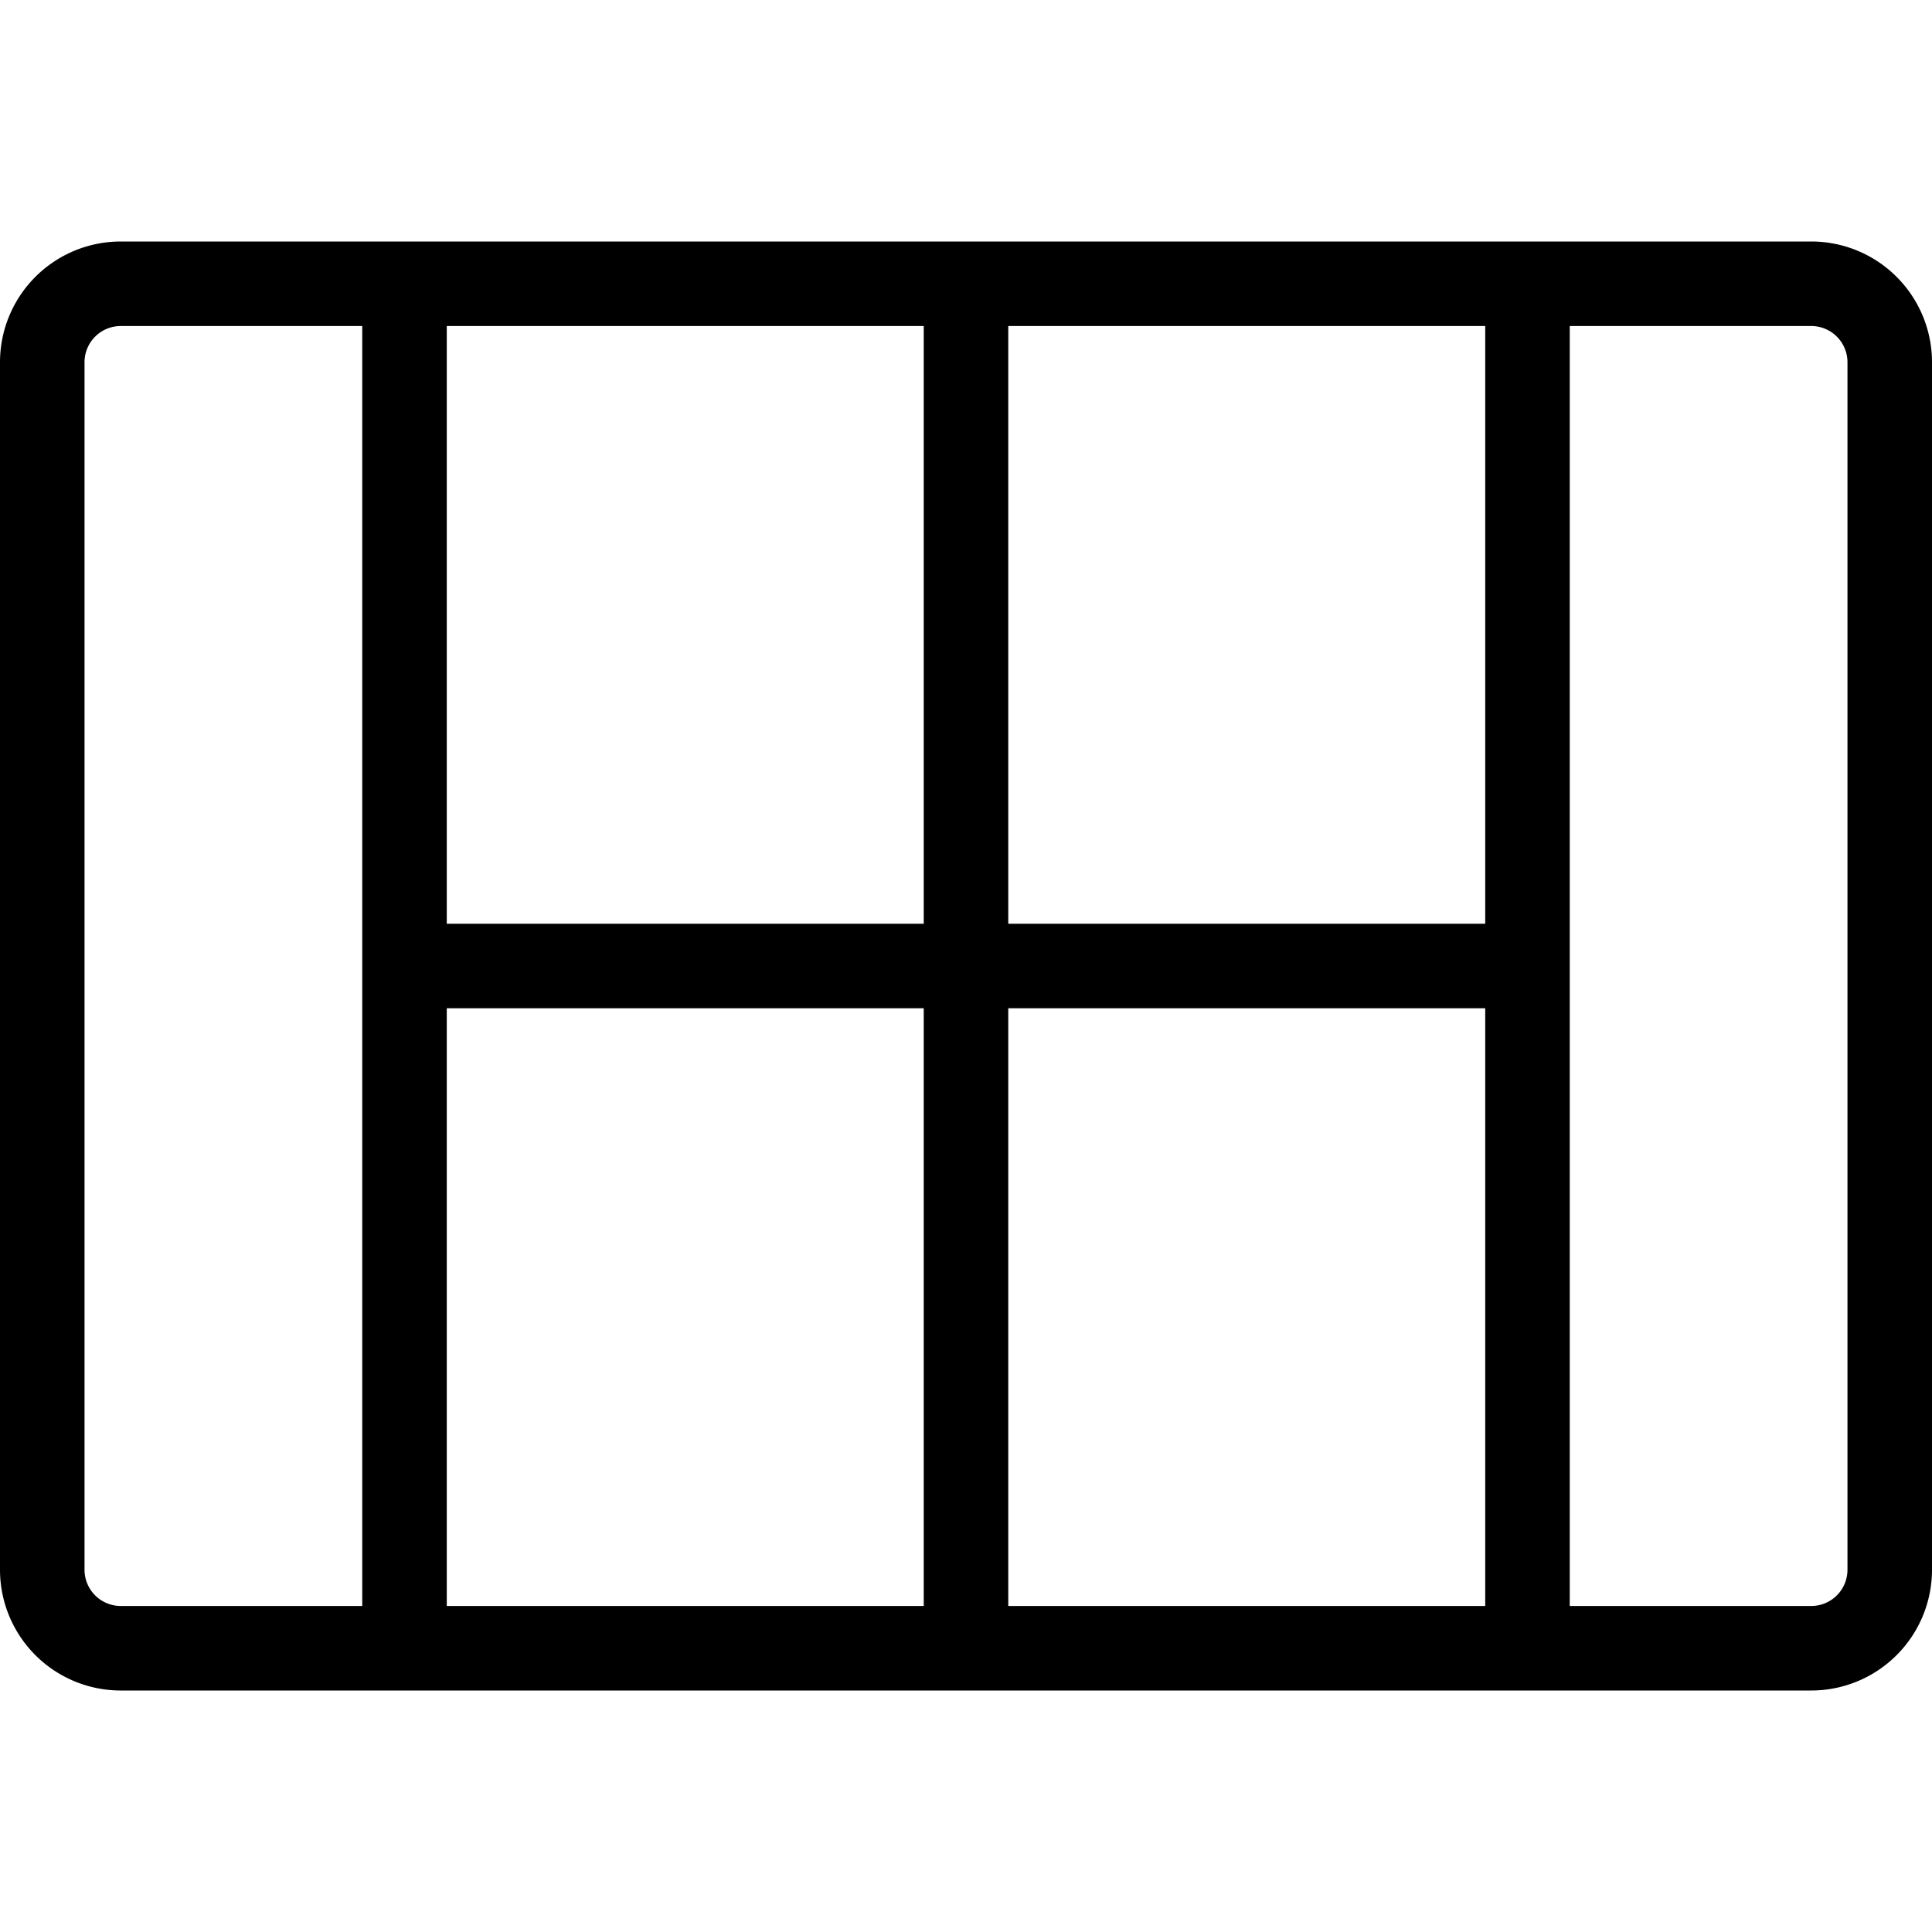 <svg xmlns="http://www.w3.org/2000/svg" viewBox="0 0 16 16"><path d="M3.7 13.3h3.95V8.35H3.7zm-.7 0V2.7H1a.3.3 0 0 0-.3.3v10a.3.3 0 0 0 .3.3zm.7-10.6v4.95h3.95V2.7zm8.6 4.95V2.7H8.35v4.95zm0 .7H8.35v4.95h3.95zM13 2.7v10.6h2a.3.3 0 0 0 .3-.3V3a.3.3 0 0 0-.3-.3zM1 2h14a1 1 0 0 1 1 1v10a1 1 0 0 1-1 1H1a1 1 0 0 1-1-1V3a1 1 0 0 1 1-1"/></svg>